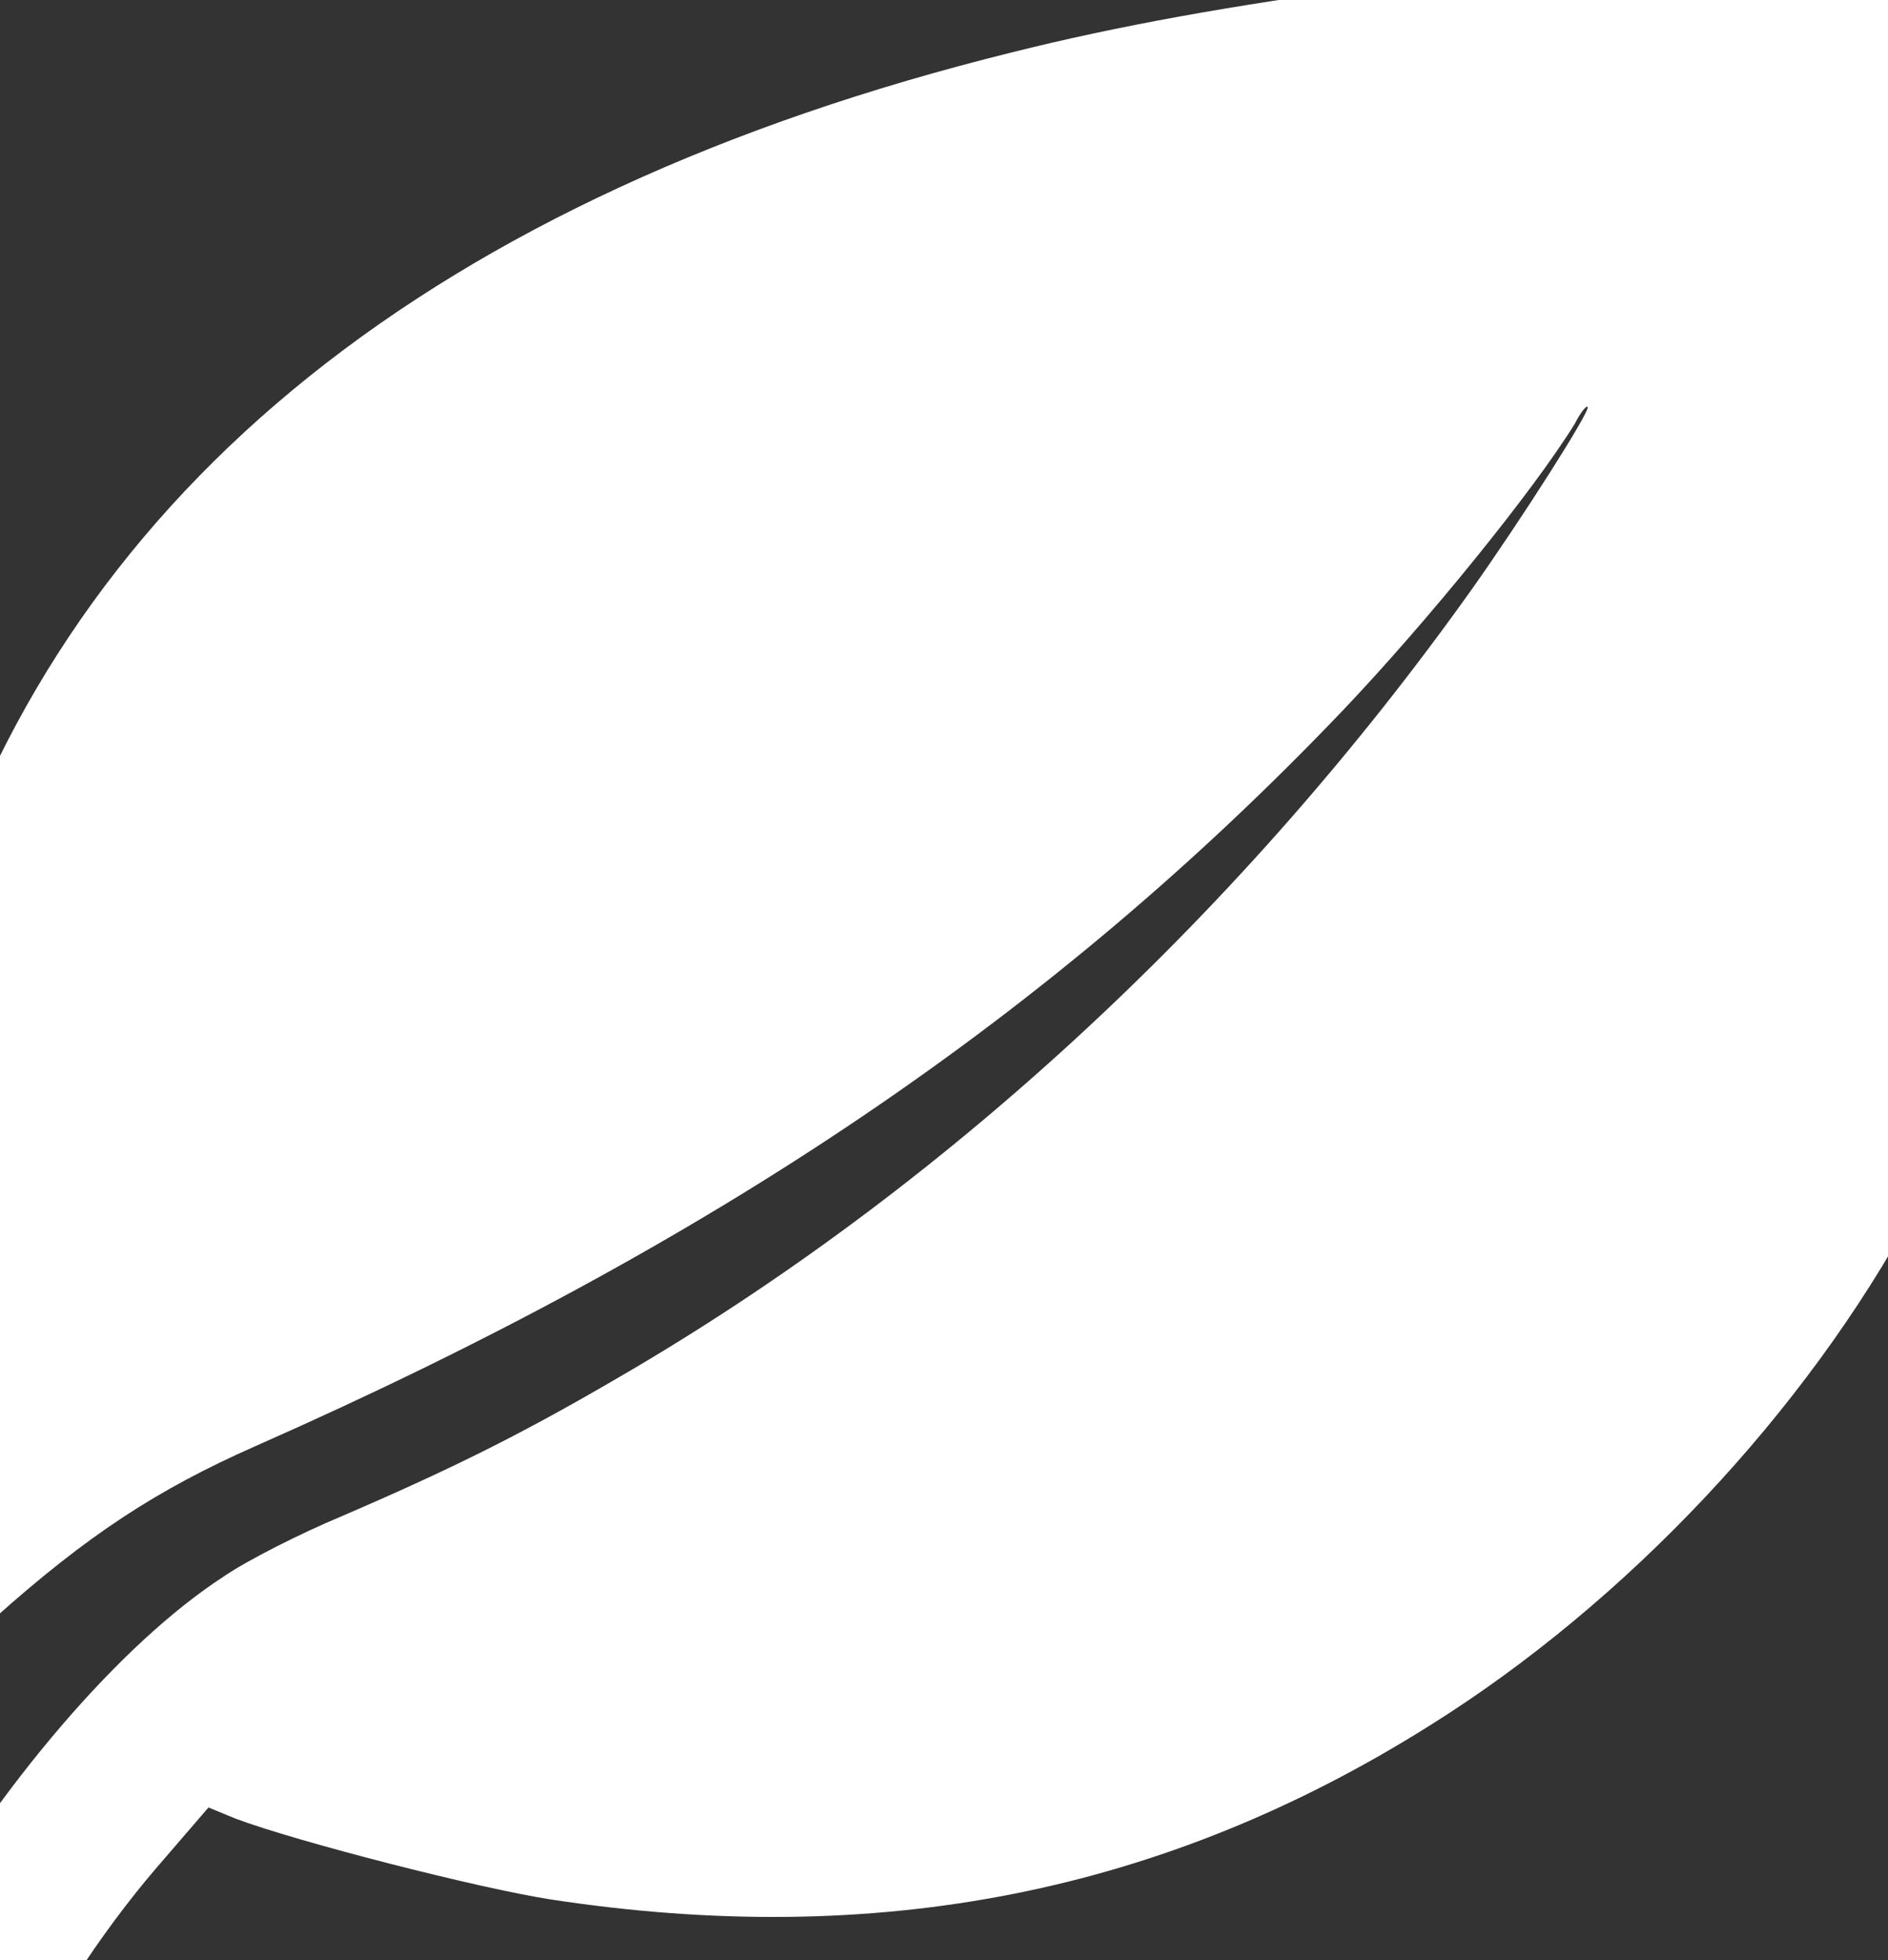 <?xml version="1.0" encoding="UTF-8" standalone="no"?>
<svg
   xmlns:dc="http://purl.org/dc/elements/1.1/"
   xmlns:cc="http://creativecommons.org/ns#"
   xmlns:rdf="http://www.w3.org/1999/02/22-rdf-syntax-ns#"
   xmlns:svg="http://www.w3.org/2000/svg"
   xmlns="http://www.w3.org/2000/svg"
   xmlns:sodipodi="http://sodipodi.sourceforge.net/DTD/sodipodi-0.dtd"
   xmlns:inkscape="http://www.inkscape.org/namespaces/inkscape"
   width="3.577mm"
   height="3.713mm"
   viewBox="0 0 3.577 3.713"
   version="1.1"
   id="svg5008"
   sodipodi:docname="icon_leaf.svg"
   inkscape:version="1.0.2-2 (e86c870879, 2021-01-15)">
  <rect x="0" y="0" width="3.577" height="3.713" fill="#333333" stroke="none"/>
  <defs
     id="defs5002" />
  <sodipodi:namedview
     id="base"
     pagecolor="#ffffff"
     bordercolor="#666666"
     borderopacity="1.0"
     inkscape:pageopacity="0.0"
     inkscape:pageshadow="2"
     inkscape:zoom="3.959798"
     inkscape:cx="27.523433"
     inkscape:cy="10.361687"
     inkscape:document-units="mm"
     inkscape:current-layer="layer1"
     inkscape:document-rotation="0"
     showgrid="true"
     inkscape:window-width="1267"
     inkscape:window-height="1040"
     inkscape:window-x="130"
     inkscape:window-y="0"
     inkscape:window-maximized="0" />
  <g
     inkscape:label="Layer 1"
     inkscape:groupmode="layer"
     id="layer1"
     transform="translate(-302.86,-102.465)">
    <path
       style="fill:#ffffff;fill-opacity:1;stroke-width:3.454"
       d="m 302.49,106.533 c 0.028,-0.074 0.125,-0.261 0.195,-0.384 0.175,-0.304 0.403,-0.57 0.598,-0.697 0.045,-0.031 0.146,-0.082 0.225,-0.115 0.223,-0.096 0.355,-0.163 0.552,-0.279 0.605,-0.357 1.158,-0.872 1.588,-1.476 0.095,-0.134 0.225,-0.338 0.22,-0.346 -0.002,-0.004 -0.014,0.011 -0.024,0.031 -0.078,0.127 -0.281,0.377 -0.441,0.545 -0.549,0.575 -1.19,1.009 -2.058,1.392 -0.188,0.083 -0.319,0.169 -0.495,0.326 -0.052,0.047 -0.097,0.086 -0.1,0.088 -0.017,0.014 -0.072,-0.183 -0.093,-0.339 -0.053,-0.385 -0.024,-0.748 0.081,-1.081 0.26,-0.812 0.949,-1.364 2.04,-1.634 0.204,-0.051 0.413,-0.088 0.685,-0.125 0.264,-0.035 0.428,-0.07 0.598,-0.13 0.149,-0.052 0.359,-0.142 0.471,-0.201 0.047,-0.024 0.089,-0.044 0.094,-0.043 0.028,0.007 0.145,0.498 0.171,0.726 0.037,0.319 0.036,0.649 -10e-4,0.946 -0.043,0.338 -0.175,0.773 -0.31,1.022 -0.205,0.38 -0.544,0.741 -0.916,0.974 -0.505,0.318 -1.048,0.425 -1.668,0.33 -0.135,-0.021 -0.479,-0.109 -0.596,-0.153 l -0.051,-0.021 -0.1,0.116 c -0.106,0.124 -0.206,0.278 -0.281,0.435 l -0.046,0.096 -0.133,0.014 c -0.073,0.007 -0.153,0.017 -0.177,0.021 l -0.044,0.007 z"
       id="path1147" />
    <path
       style="fill:#ffffff;fill-opacity:1;stroke-width:1.614"
       d="m 295.93,119.809 c -0.089,-0.015 -0.184,-0.088 -0.223,-0.171 -0.09,-0.192 0.025,-0.41 0.235,-0.445 0.166,-0.027 0.328,0.093 0.354,0.263 0.026,0.165 -0.091,0.327 -0.257,0.354 -0.046,0.008 -0.062,0.008 -0.11,-4.5e-4 z m 0.118,-0.186 c 0.11,-0.052 0.094,-0.217 -0.024,-0.252 -0.033,-0.01 -0.041,-0.01 -0.074,0 -0.118,0.034 -0.133,0.197 -0.023,0.252 0.028,0.015 0.09,0.013 0.12,-10e-4 z m 1.54,0.185 c -0.077,-0.013 -0.163,-0.071 -0.207,-0.139 -0.046,-0.073 -0.06,-0.176 -0.035,-0.26 0.057,-0.194 0.295,-0.281 0.467,-0.171 0.147,0.094 0.189,0.29 0.094,0.433 -0.049,0.074 -0.126,0.124 -0.211,0.138 -0.047,0.008 -0.054,0.008 -0.108,-0.001 z m 0.114,-0.183 c 0.042,-0.017 0.082,-0.078 0.082,-0.123 0,-0.042 -0.037,-0.102 -0.076,-0.122 -0.09,-0.045 -0.197,0.02 -0.196,0.12 3.7e-4,0.08 0.053,0.134 0.131,0.135 0.02,1.6e-4 0.047,-0.005 0.06,-0.01 z m -2.283,-0.11 c -0.04,-0.006 -0.073,-0.026 -0.104,-0.061 -0.043,-0.049 -0.044,-0.055 -0.047,-0.282 -0.002,-0.113 1.9e-4,-0.217 0.003,-0.231 0.005,-0.018 0.013,-0.028 0.03,-0.036 0.022,-0.011 0.054,-0.013 0.356,-0.013 0.194,-3e-5 0.342,-0.003 0.357,-0.006 0.066,-0.018 0.112,-0.089 0.112,-0.172 1e-4,-0.084 -0.029,-0.137 -0.094,-0.173 -0.027,-0.015 -0.036,-0.015 -0.382,-0.019 -0.411,-0.005 -0.38,0.002 -0.379,-0.074 1.2e-4,-0.037 0.003,-0.048 0.013,-0.056 0.011,-0.008 0.093,-0.01 0.496,-0.01 0.374,0 0.491,-0.002 0.518,-0.01 0.079,-0.02 0.122,-0.082 0.122,-0.172 -4e-5,-0.029 -0.003,-0.065 -0.008,-0.08 -0.01,-0.036 -0.064,-0.089 -0.102,-0.101 -0.021,-0.006 -0.153,-0.008 -0.518,-0.008 -0.472,0 -0.49,-5e-4 -0.506,-0.013 -0.016,-0.013 -0.017,-0.017 -0.017,-0.114 0,-0.127 0.003,-0.144 0.042,-0.186 0.035,-0.039 0.077,-0.06 0.144,-0.071 0.061,-0.01 1.759,-0.01 1.803,1.1e-4 0.044,0.01 0.08,0.036 0.103,0.075 l 0.019,0.033 0.003,0.17 c 0.003,0.141 0.005,0.171 0.015,0.176 0.005,0.003 0.066,0.006 0.134,0.006 0.138,1.4e-4 0.186,0.01 0.244,0.048 0.07,0.047 0.087,0.071 0.185,0.267 0.118,0.235 0.115,0.232 0.291,0.282 0.097,0.028 0.119,0.038 0.142,0.069 0.042,0.056 0.053,0.133 0.053,0.399 0,0.23 -0.003,0.254 -0.045,0.302 -0.015,0.016 -0.04,0.035 -0.061,0.045 -0.034,0.015 -0.046,0.017 -0.159,0.017 l -0.122,3.2e-4 -0.005,-0.045 c -0.02,-0.182 -0.13,-0.316 -0.303,-0.368 -0.056,-0.017 -0.16,-0.017 -0.216,0 -0.069,0.021 -0.122,0.053 -0.178,0.109 -0.073,0.073 -0.119,0.171 -0.119,0.255 0,0.057 0.033,0.053 -0.426,0.051 l -0.409,-0.002 -0.005,-0.038 c -0.017,-0.122 -0.046,-0.186 -0.113,-0.258 -0.082,-0.087 -0.18,-0.13 -0.297,-0.13 -0.117,0 -0.215,0.043 -0.296,0.129 -0.067,0.071 -0.102,0.149 -0.113,0.253 -0.003,0.033 -0.006,0.04 -0.019,0.044 -0.021,0.006 -0.099,0.005 -0.139,-0.003 z m 2.522,-0.847 c 0.003,-0.003 -0.033,-0.079 -0.078,-0.17 -0.092,-0.185 -0.116,-0.217 -0.189,-0.254 -0.023,-0.011 -0.062,-0.025 -0.087,-0.029 -0.056,-0.01 -0.16,-0.01 -0.184,-5e-4 l -0.018,0.006 v 0.216 c 0,0.189 0.002,0.218 0.011,0.228 0.01,0.01 0.041,0.011 0.276,0.01 0.145,-10e-4 0.266,-0.005 0.269,-0.006 z m -3.013,0.14 c -0.038,-0.011 -0.055,-0.036 -0.058,-0.086 -0.002,-0.032 5e-4,-0.051 0.008,-0.069 0.023,-0.049 -0.001,-0.047 0.58,-0.047 0.449,0 0.525,0.002 0.542,0.01 0.034,0.018 0.042,0.036 0.042,0.095 0,0.05 -0.002,0.055 -0.021,0.074 -0.011,0.011 -0.03,0.023 -0.043,0.025 -0.034,0.006 -1.028,0.005 -1.052,-0.003 z m 0.195,-0.517 c -0.031,-0.013 -0.045,-0.041 -0.045,-0.092 0,-0.055 0.011,-0.082 0.039,-0.097 0.028,-0.015 1.152,-0.016 1.18,-3.6e-4 0.032,0.017 0.043,0.041 0.043,0.093 1.5e-4,0.051 -0.013,0.078 -0.046,0.095 -0.013,0.006 -0.147,0.008 -0.587,0.008 -0.313,-1.8e-4 -0.576,-0.003 -0.584,-0.006 z"
       id="path1185" />
  </g>
</svg>
